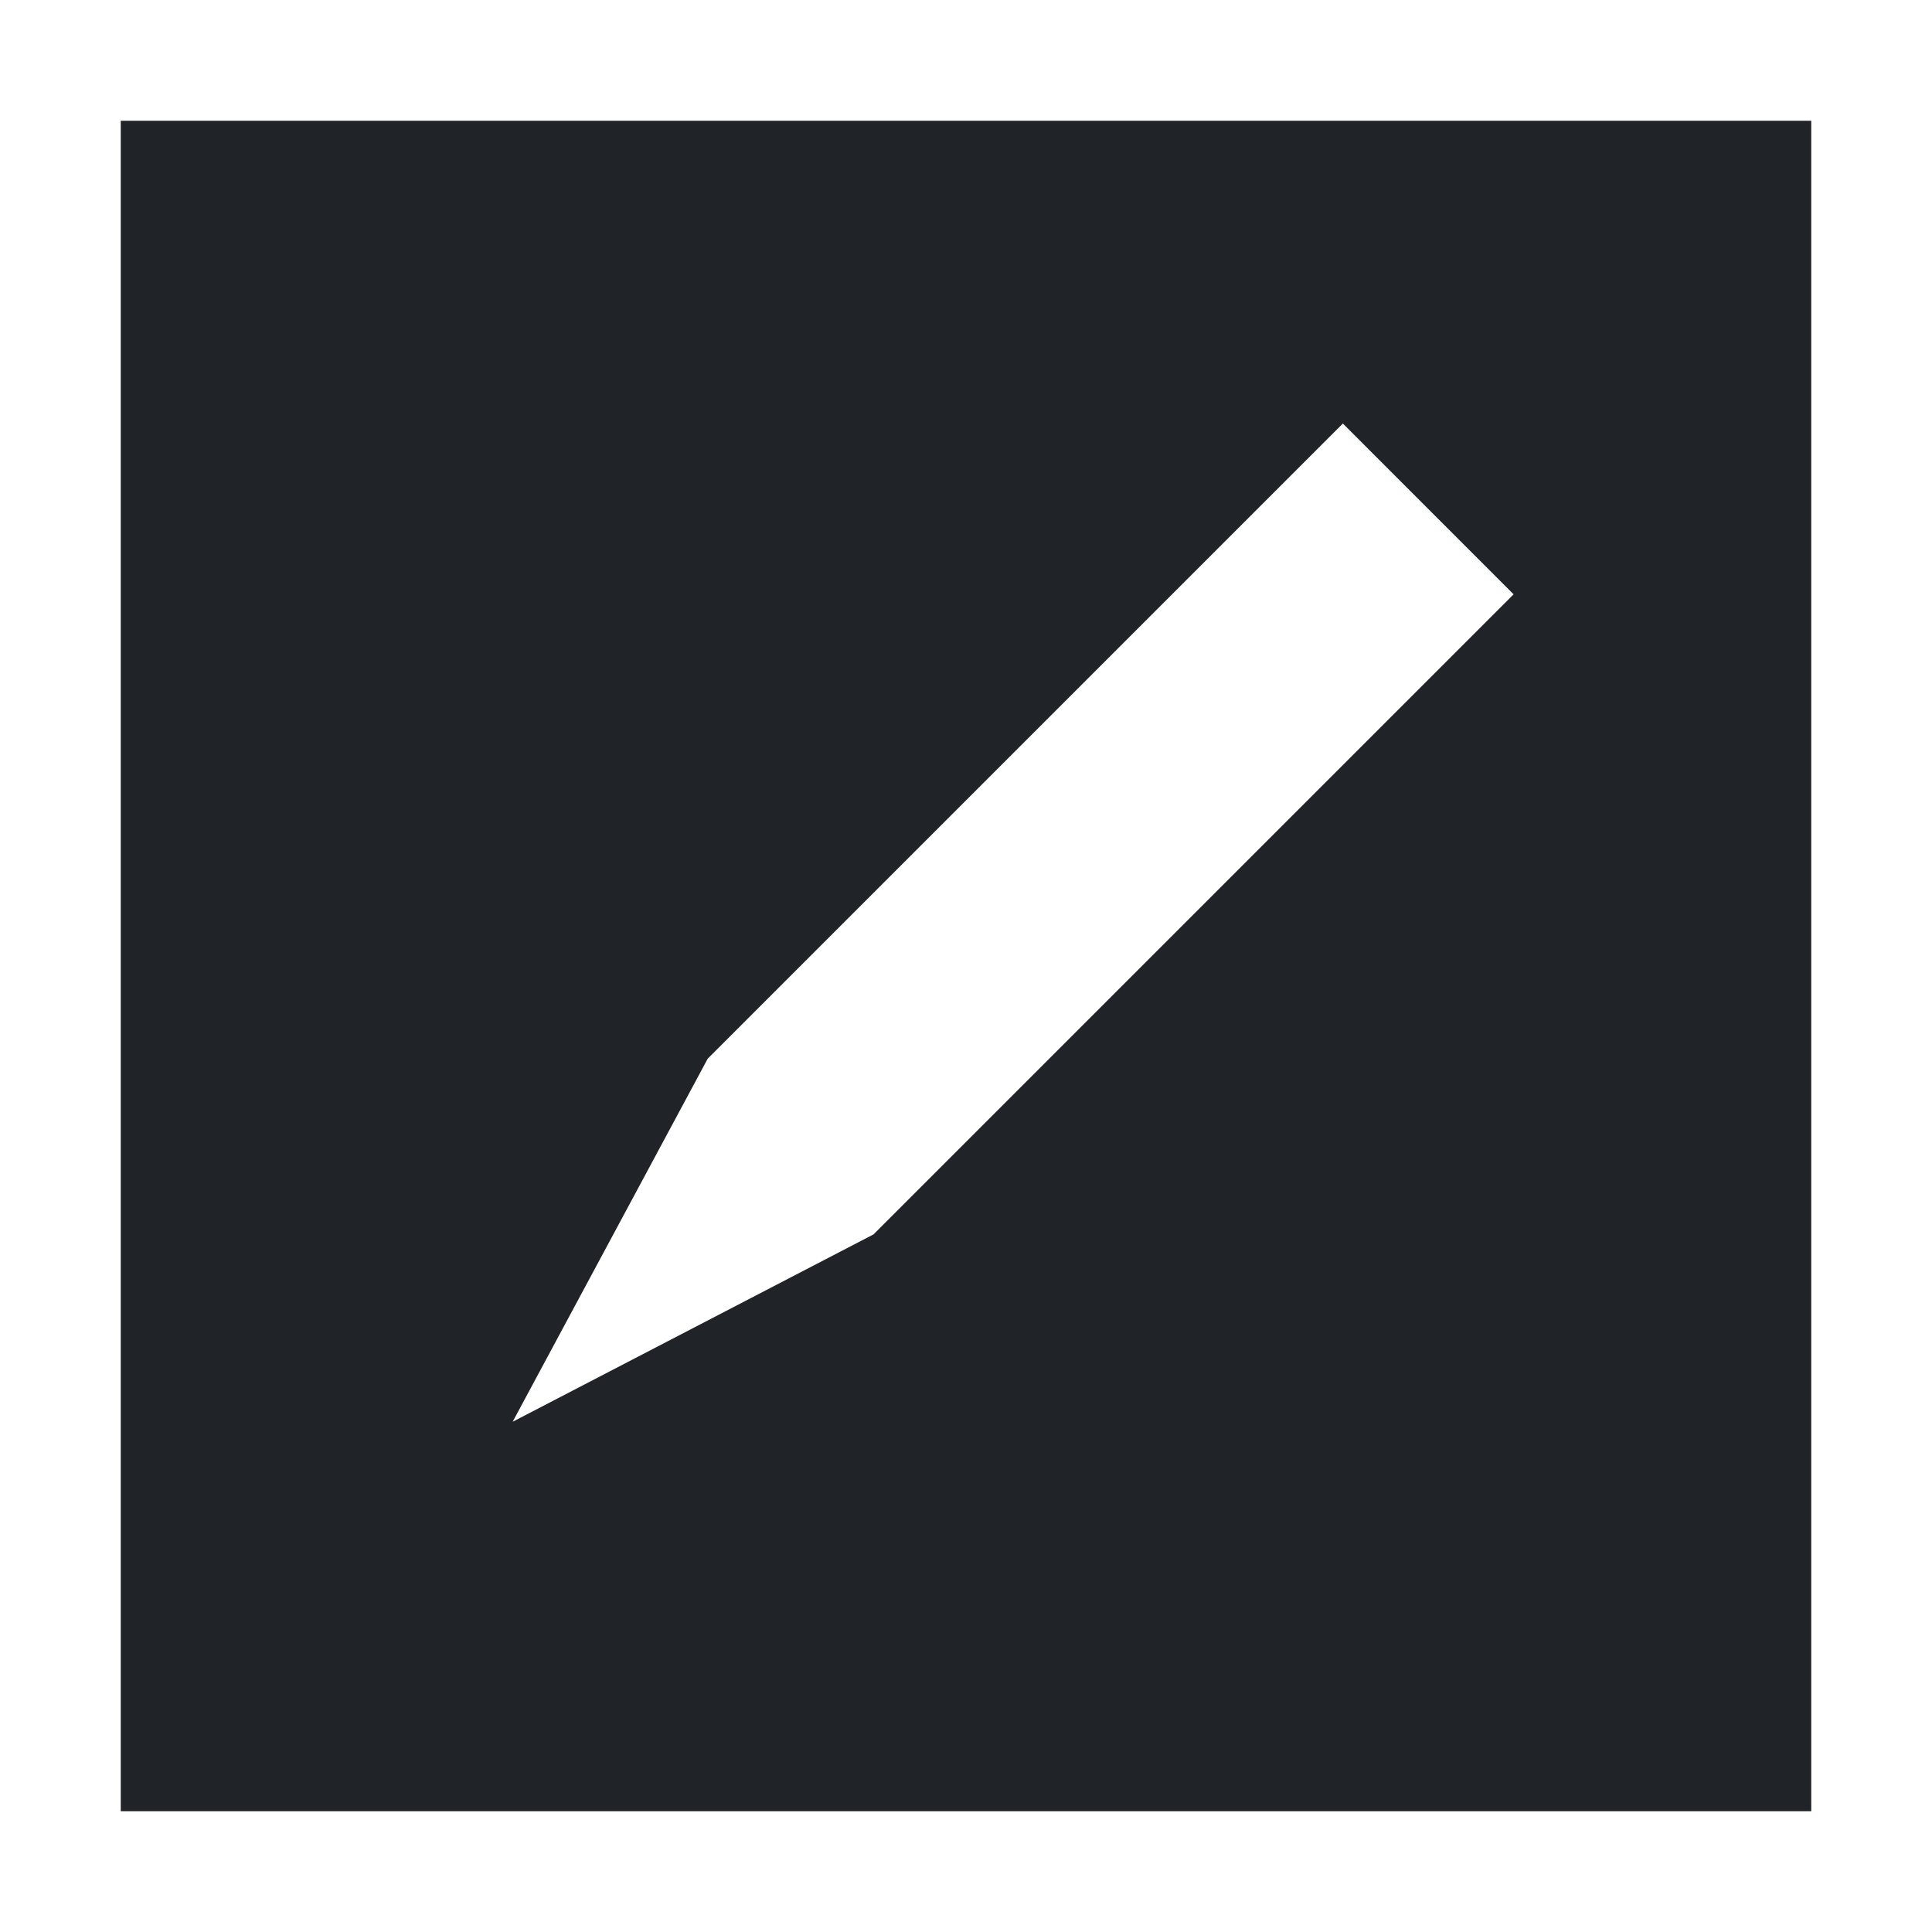 <?xml version="1.0" encoding="utf-8"?>
<svg width="800px" height="800px" viewBox="0 0 32 32" xmlns="http://www.w3.org/2000/svg">
<g fill="none" fill-rule="evenodd">
<path d="m0 0h32v32h-32z"/>
<path d="m30 2v28h-28v-28zm-7.758 5.015-10.52 10.52-3.231 6.014 5.978-3.104 10.601-10.601z" fill="#202327"/>
</g>
</svg>